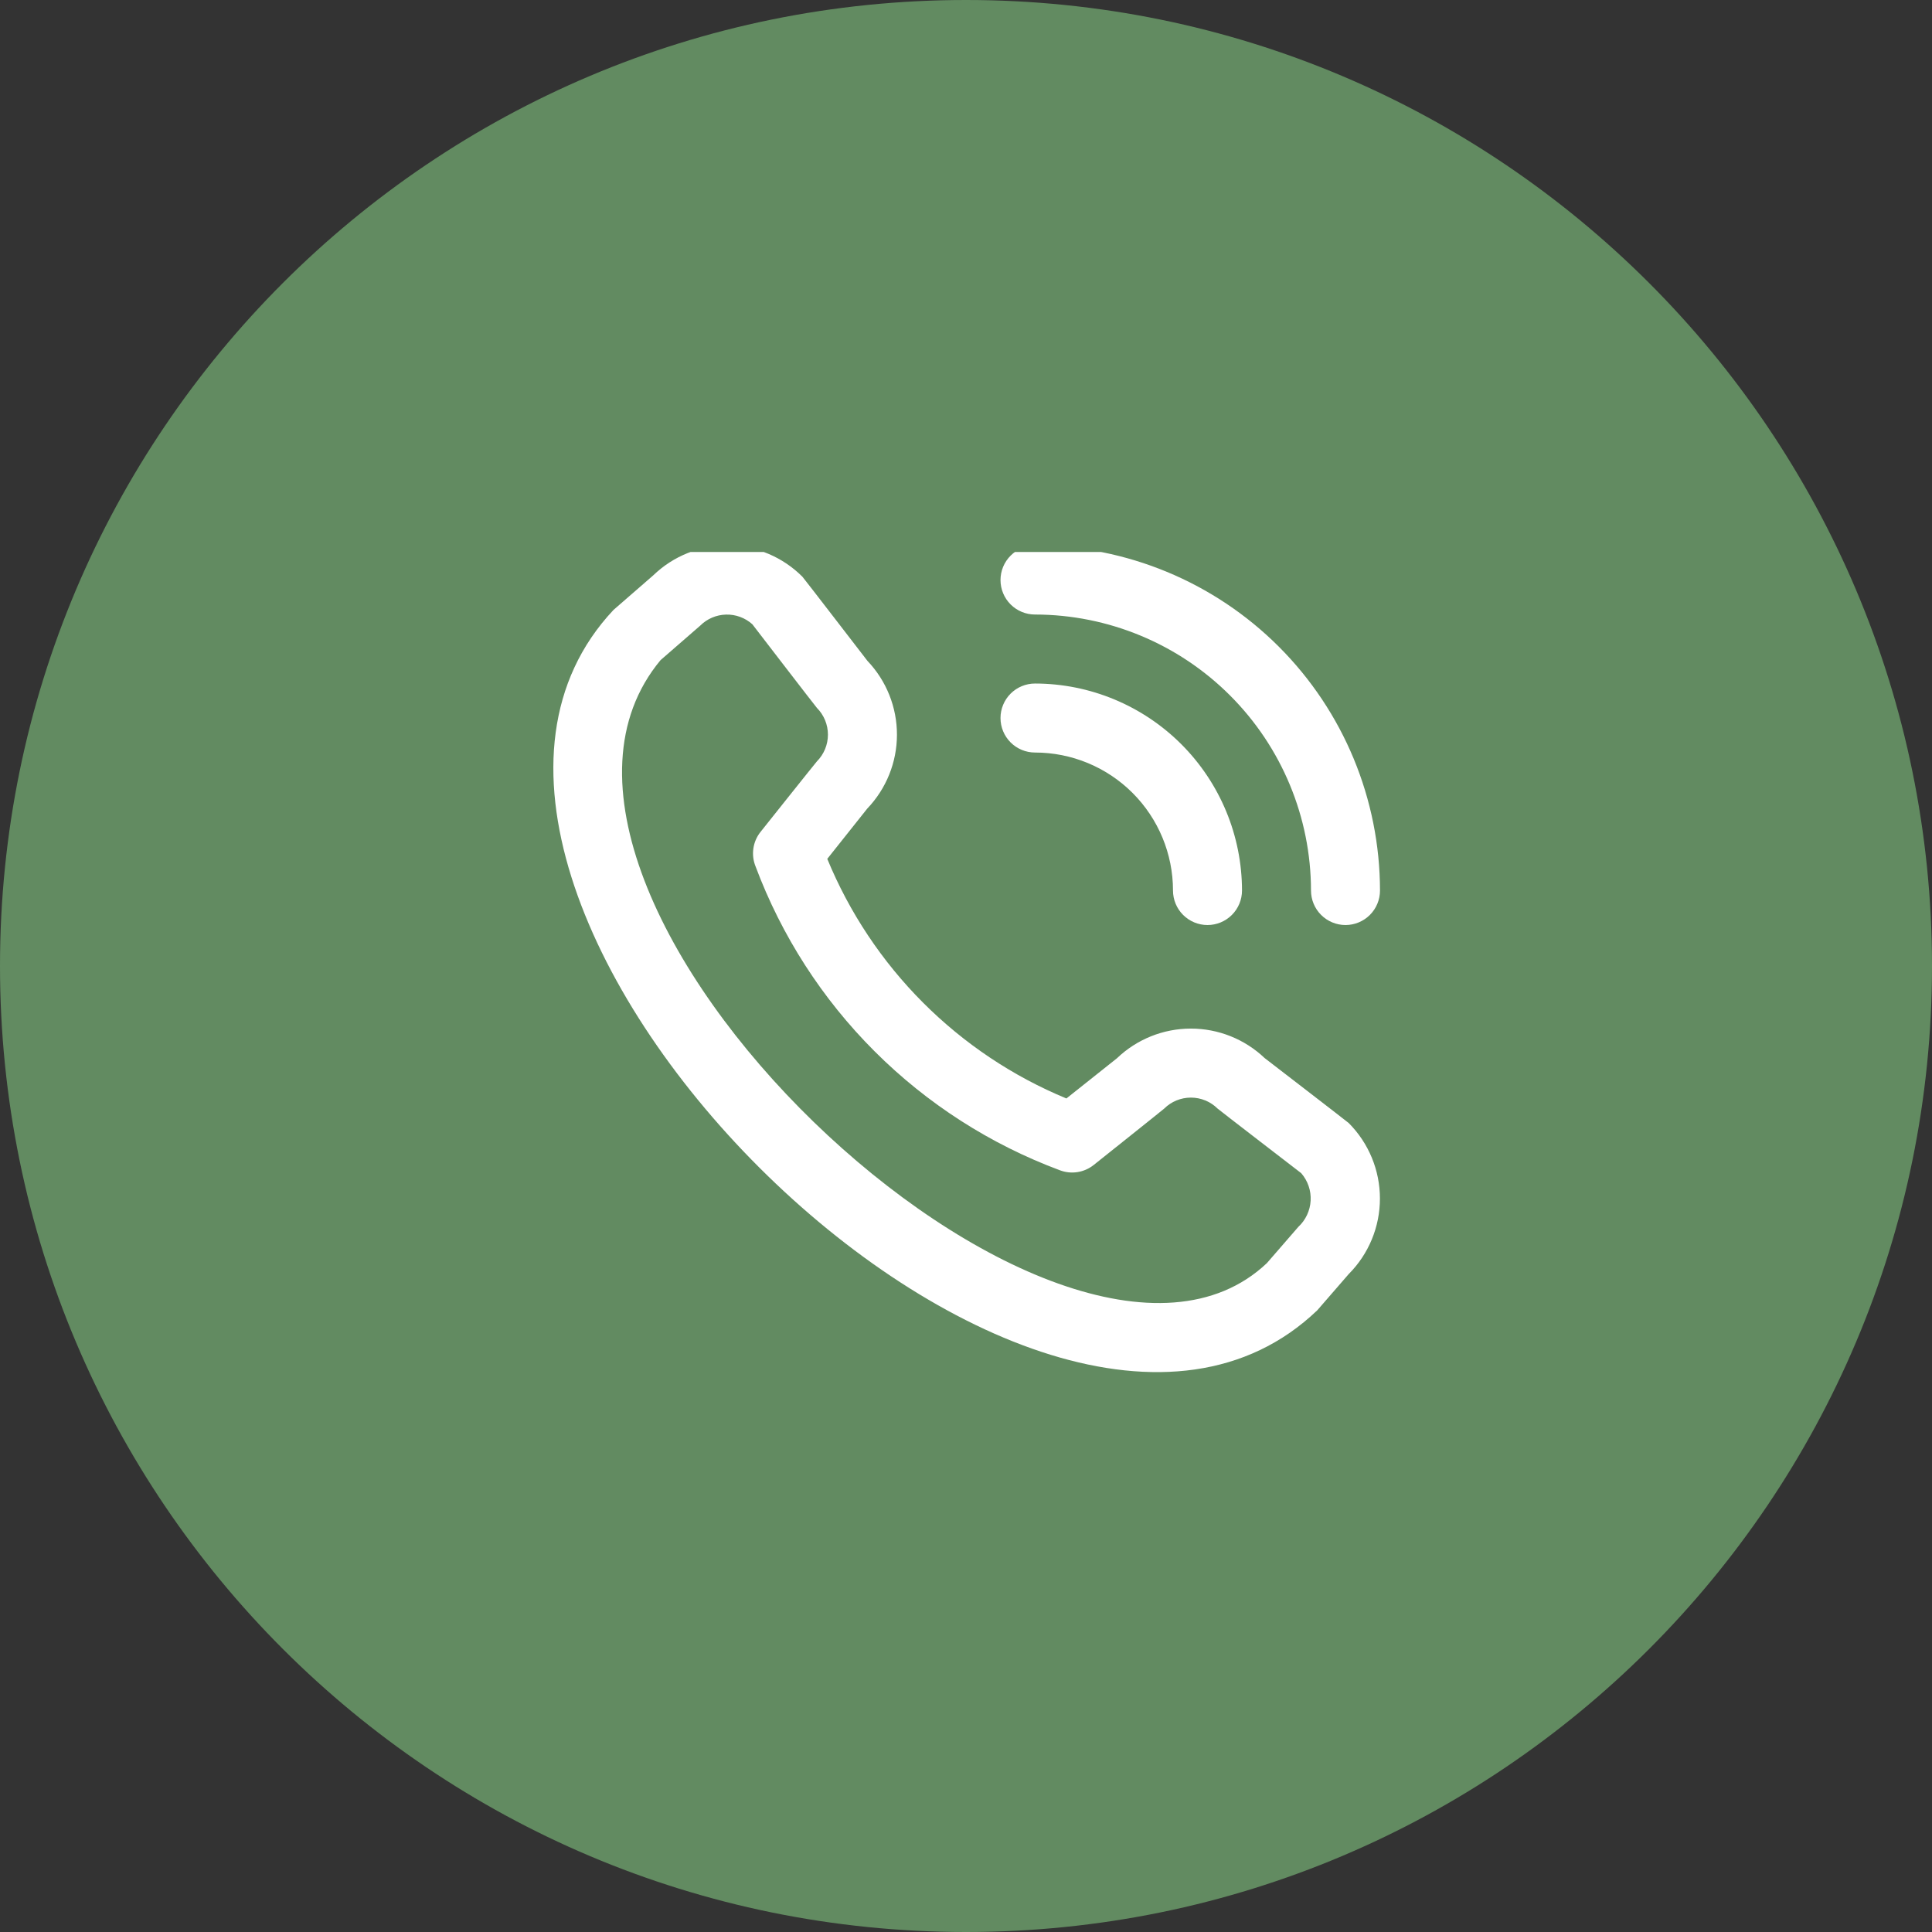 <svg width="112" height="112" viewBox="0 0 112 112" fill="none" xmlns="http://www.w3.org/2000/svg">
<rect x="0" y="0" width="112" height="112" fill="#333333" stroke="none"/>
<path d="M0 56C0 25.072 25.072 0 56 0C86.928 0 112 25.072 112 56C112 86.928 86.928 112 56 112C25.072 112 0 86.928 0 56Z" fill="#628B61"></path>
<g clip-path="url(#clip0_8442_2709)">
<g clip-path="url(#clip1_8442_2709)">
<path d="M58 33.625C58 33.095 58.211 32.586 58.586 32.211C58.961 31.836 59.469 31.625 60 31.625C65.302 31.631 70.386 33.74 74.136 37.489C77.885 41.239 79.994 46.322 80 51.625C80 52.156 79.789 52.664 79.414 53.039C79.039 53.414 78.53 53.625 78 53.625C77.469 53.625 76.961 53.414 76.586 53.039C76.211 52.664 76 52.156 76 51.625C75.995 47.383 74.308 43.316 71.308 40.317C68.309 37.317 64.242 35.63 60 35.625C59.469 35.625 58.961 35.414 58.586 35.039C58.211 34.664 58 34.156 58 33.625ZM60 43.625C62.122 43.625 64.156 44.468 65.657 45.968C67.157 47.468 68 49.503 68 51.625C68 52.156 68.211 52.664 68.586 53.039C68.961 53.414 69.469 53.625 70 53.625C70.53 53.625 71.039 53.414 71.414 53.039C71.789 52.664 72 52.156 72 51.625C71.997 48.443 70.731 45.393 68.482 43.143C66.232 40.894 63.182 39.628 60 39.625C59.469 39.625 58.961 39.836 58.586 40.211C58.211 40.586 58 41.095 58 41.625C58 42.156 58.211 42.664 58.586 43.039C58.961 43.414 59.469 43.625 60 43.625ZM78.186 65.103C79.345 66.265 79.996 67.84 79.996 69.481C79.996 71.122 79.345 72.697 78.186 73.859L76.366 75.957C59.986 91.639 20.126 51.789 35.566 35.357L37.866 33.357C39.029 32.23 40.59 31.607 42.209 31.622C43.829 31.637 45.377 32.289 46.52 33.437C46.582 33.499 50.288 38.313 50.288 38.313C51.388 39.468 52 41.003 51.997 42.598C51.995 44.193 51.377 45.725 50.274 46.877L47.958 49.789C49.24 52.903 51.124 55.733 53.503 58.117C55.882 60.501 58.708 62.391 61.82 63.679L64.75 61.349C65.902 60.246 67.434 59.63 69.029 59.628C70.623 59.626 72.157 60.238 73.312 61.337C73.312 61.337 78.124 65.041 78.186 65.103ZM75.434 68.011C75.434 68.011 70.648 64.329 70.586 64.267C70.174 63.858 69.617 63.629 69.037 63.629C68.457 63.629 67.9 63.858 67.488 64.267C67.434 64.323 63.4 67.537 63.4 67.537C63.128 67.753 62.805 67.895 62.461 67.948C62.118 68.002 61.767 67.965 61.442 67.841C57.411 66.34 53.749 63.99 50.706 60.951C47.662 57.912 45.307 54.254 43.8 50.225C43.666 49.896 43.623 49.537 43.674 49.186C43.725 48.834 43.868 48.503 44.09 48.225C44.09 48.225 47.304 44.189 47.358 44.137C47.767 43.725 47.996 43.168 47.996 42.588C47.996 42.008 47.767 41.451 47.358 41.039C47.296 40.979 43.614 36.189 43.614 36.189C43.196 35.814 42.65 35.613 42.089 35.628C41.527 35.642 40.992 35.871 40.594 36.267L38.294 38.267C27.01 51.835 61.552 84.461 73.442 73.225L75.264 71.125C75.691 70.73 75.947 70.183 75.979 69.602C76.011 69.021 75.815 68.451 75.434 68.011Z" fill="white"></path>
</g>
</g>
<defs>
<clipPath id="clip0_8442_2709">
<rect width="48" height="48" fill="white" transform="translate(32 32)"></rect>
</clipPath>
<clipPath id="clip1_8442_2709">
<rect width="48" height="48" fill="white" transform="translate(32 31.625)"></rect>
</clipPath>
</defs>
</svg>

